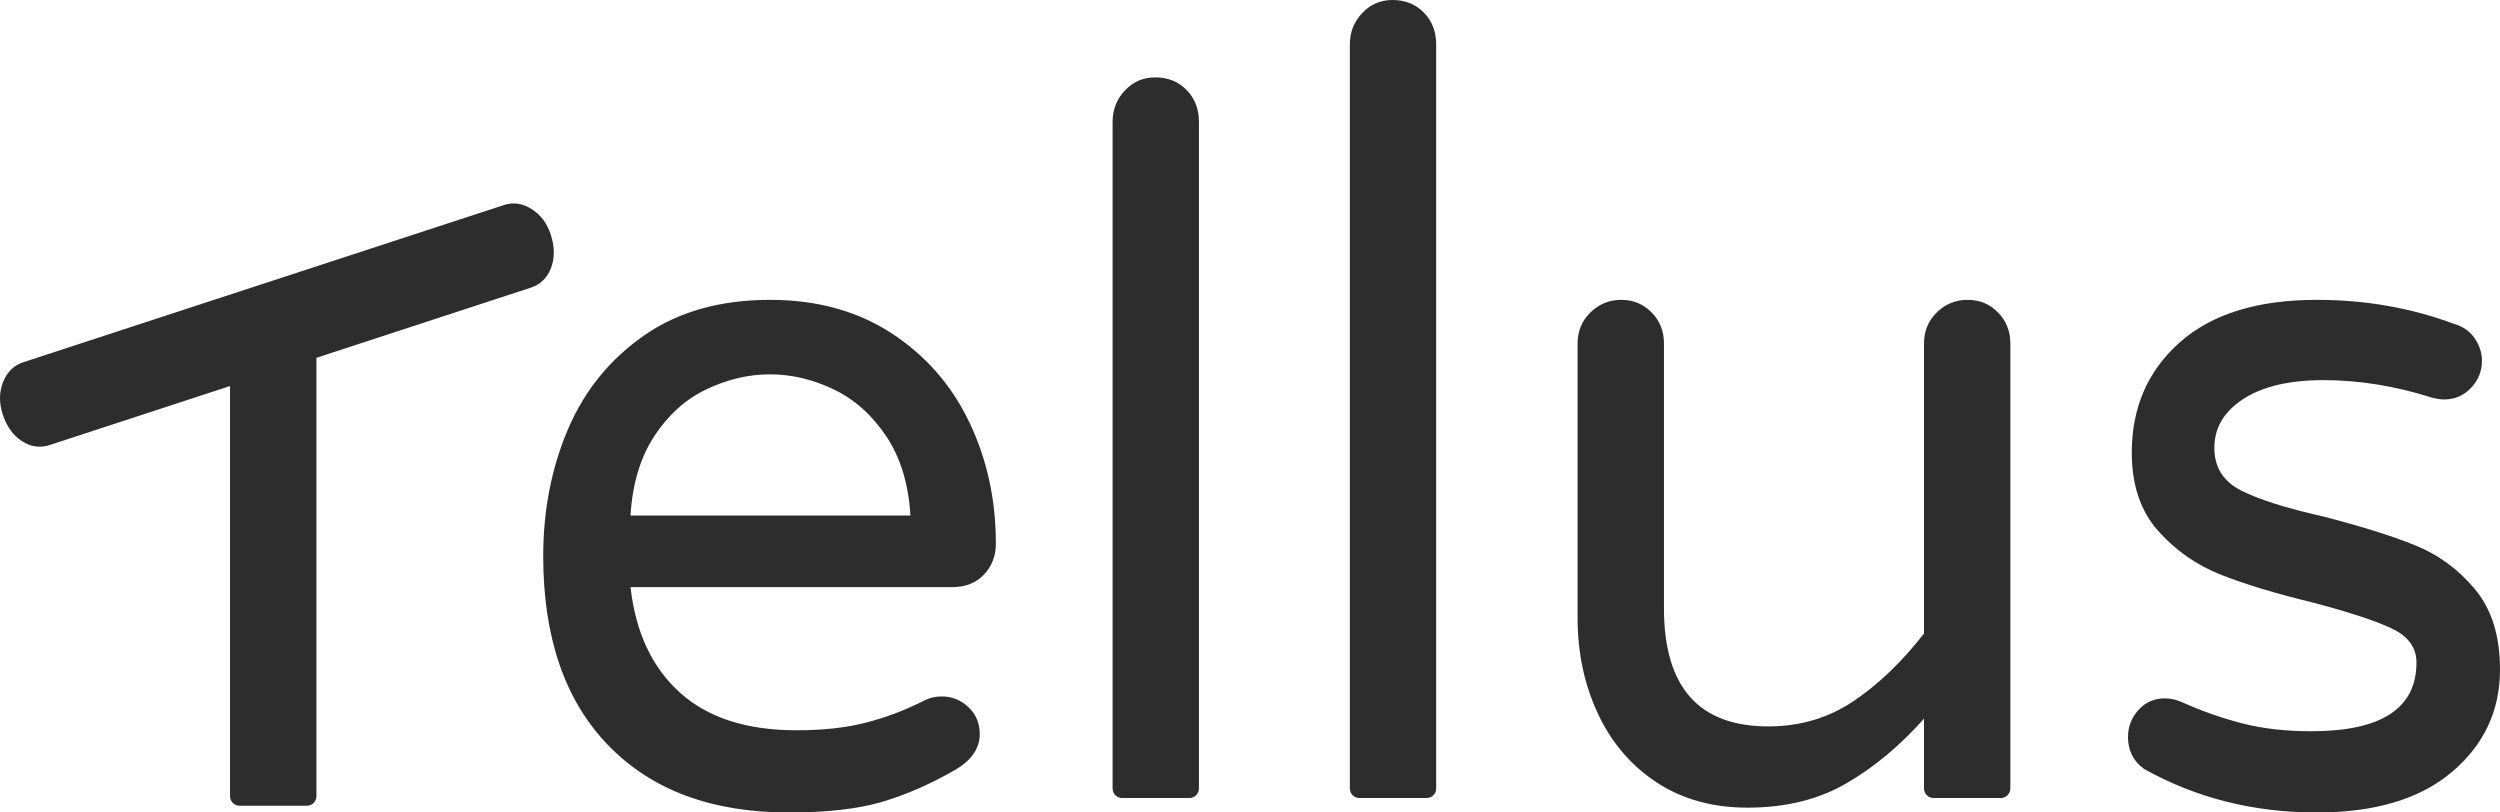 <svg width="80" height="26" viewBox="0 0 80 26" fill="none" xmlns="http://www.w3.org/2000/svg">
<path fill-rule="evenodd" clip-rule="evenodd" d="M43.195 25.232C43.195 25.4 43.331 25.536 43.499 25.536H45.654C45.822 25.536 45.958 25.4 45.958 25.232V1.424C45.958 1.011 45.827 0.671 45.563 0.402C45.3 0.134 44.966 0 44.561 0C44.177 0 43.853 0.139 43.59 0.418C43.326 0.696 43.195 1.032 43.195 1.424V25.232ZM35.907 25.536C35.739 25.536 35.603 25.4 35.603 25.232V3.9C35.603 3.508 35.734 3.173 35.997 2.894C36.261 2.615 36.584 2.476 36.969 2.476C37.374 2.476 37.708 2.61 37.971 2.879C38.234 3.147 38.366 3.487 38.366 3.9V25.232C38.366 25.4 38.23 25.536 38.062 25.536H35.907ZM16.129 6.56L8.434 9.077L8.865 10.414L8.865 10.414L8.434 9.076L0.739 11.594C0.443 11.691 0.23 11.899 0.101 12.22C-0.028 12.541 -0.033 12.886 0.085 13.254C0.211 13.642 0.415 13.929 0.699 14.114C0.983 14.3 1.281 14.342 1.593 14.24L7.361 12.353V25.479C7.361 25.647 7.498 25.783 7.665 25.783H9.821C9.989 25.783 10.125 25.647 10.125 25.479V11.45L16.983 9.206C17.294 9.104 17.511 8.894 17.632 8.576C17.754 8.257 17.752 7.904 17.627 7.516C17.508 7.148 17.303 6.872 17.011 6.689C16.719 6.506 16.425 6.463 16.129 6.56ZM25.248 26C22.778 26 20.85 25.283 19.463 23.849C18.076 22.415 17.383 20.398 17.383 17.798C17.383 16.332 17.646 14.981 18.172 13.743C18.699 12.505 19.509 11.504 20.602 10.741C21.695 9.977 23.041 9.595 24.641 9.595C26.139 9.595 27.434 9.951 28.528 10.663C29.621 11.375 30.451 12.324 31.018 13.511C31.585 14.697 31.868 15.992 31.868 17.395C31.868 17.787 31.742 18.117 31.488 18.386C31.235 18.654 30.896 18.788 30.471 18.788H20.177C20.339 20.233 20.865 21.357 21.756 22.162C22.646 22.967 23.892 23.369 25.491 23.369C26.341 23.369 27.085 23.287 27.723 23.121C28.361 22.956 28.983 22.719 29.59 22.41C29.753 22.327 29.935 22.286 30.137 22.286C30.461 22.286 30.744 22.399 30.987 22.626C31.23 22.853 31.352 23.142 31.352 23.493C31.352 23.947 31.089 24.329 30.562 24.638C29.773 25.092 28.993 25.433 28.224 25.66C27.455 25.887 26.463 26 25.248 26ZM29.134 16.498C29.073 15.486 28.815 14.64 28.36 13.96C27.904 13.279 27.343 12.778 26.674 12.458C26.006 12.139 25.328 11.979 24.64 11.979C23.951 11.979 23.273 12.139 22.605 12.458C21.937 12.778 21.38 13.279 20.935 13.96C20.49 14.64 20.237 15.486 20.176 16.498H29.134ZM55.919 25.845C54.806 25.845 53.839 25.577 53.019 25.041C52.199 24.504 51.572 23.771 51.136 22.843C50.701 21.914 50.483 20.893 50.483 19.779V10.988C50.483 10.596 50.62 10.266 50.893 9.998C51.167 9.729 51.496 9.595 51.88 9.595C52.265 9.595 52.589 9.729 52.852 9.998C53.115 10.266 53.247 10.596 53.247 10.988V19.469C53.247 21.986 54.36 23.245 56.587 23.245C57.599 23.245 58.505 22.977 59.305 22.441C60.105 21.904 60.859 21.182 61.568 20.274V10.988C61.568 10.596 61.704 10.266 61.977 9.998C62.251 9.729 62.58 9.595 62.964 9.595C63.349 9.595 63.673 9.729 63.936 9.998C64.199 10.266 64.331 10.596 64.331 10.988V25.232C64.331 25.4 64.195 25.536 64.027 25.536H61.872C61.704 25.536 61.568 25.4 61.568 25.232V22.998C60.798 23.864 59.968 24.556 59.077 25.071C58.187 25.587 57.134 25.845 55.919 25.845ZM68.612 24.607C70.272 25.536 72.114 26 74.139 26C76.001 26 77.444 25.567 78.466 24.7C79.489 23.833 80 22.74 80 21.419C80 20.346 79.731 19.49 79.195 18.85C78.659 18.21 78.016 17.741 77.267 17.442C76.518 17.142 75.546 16.838 74.351 16.529C73.157 16.26 72.276 15.982 71.71 15.693C71.143 15.404 70.859 14.95 70.859 14.331C70.859 13.691 71.168 13.17 71.785 12.768C72.403 12.366 73.258 12.164 74.351 12.164C75.485 12.164 76.639 12.35 77.813 12.721C77.975 12.763 78.107 12.783 78.208 12.783C78.552 12.783 78.841 12.659 79.074 12.412C79.306 12.164 79.423 11.875 79.423 11.545C79.423 11.298 79.347 11.06 79.195 10.833C79.043 10.606 78.826 10.452 78.542 10.369C77.165 9.853 75.698 9.595 74.139 9.595C72.236 9.595 70.773 10.049 69.751 10.957C68.728 11.865 68.217 13.041 68.217 14.486C68.217 15.518 68.496 16.348 69.052 16.977C69.609 17.607 70.277 18.076 71.057 18.386C71.836 18.695 72.823 18.994 74.017 19.283C75.192 19.593 76.037 19.871 76.553 20.119C77.069 20.367 77.327 20.728 77.327 21.202C77.327 22.668 76.204 23.4 73.957 23.4C73.147 23.4 72.418 23.317 71.77 23.152C71.122 22.987 70.475 22.76 69.827 22.471C69.644 22.389 69.462 22.348 69.28 22.348C68.936 22.348 68.653 22.471 68.43 22.719C68.207 22.967 68.096 23.256 68.096 23.586C68.096 24.019 68.268 24.36 68.612 24.607Z" fill="#2D2D2D"/>
</svg>
